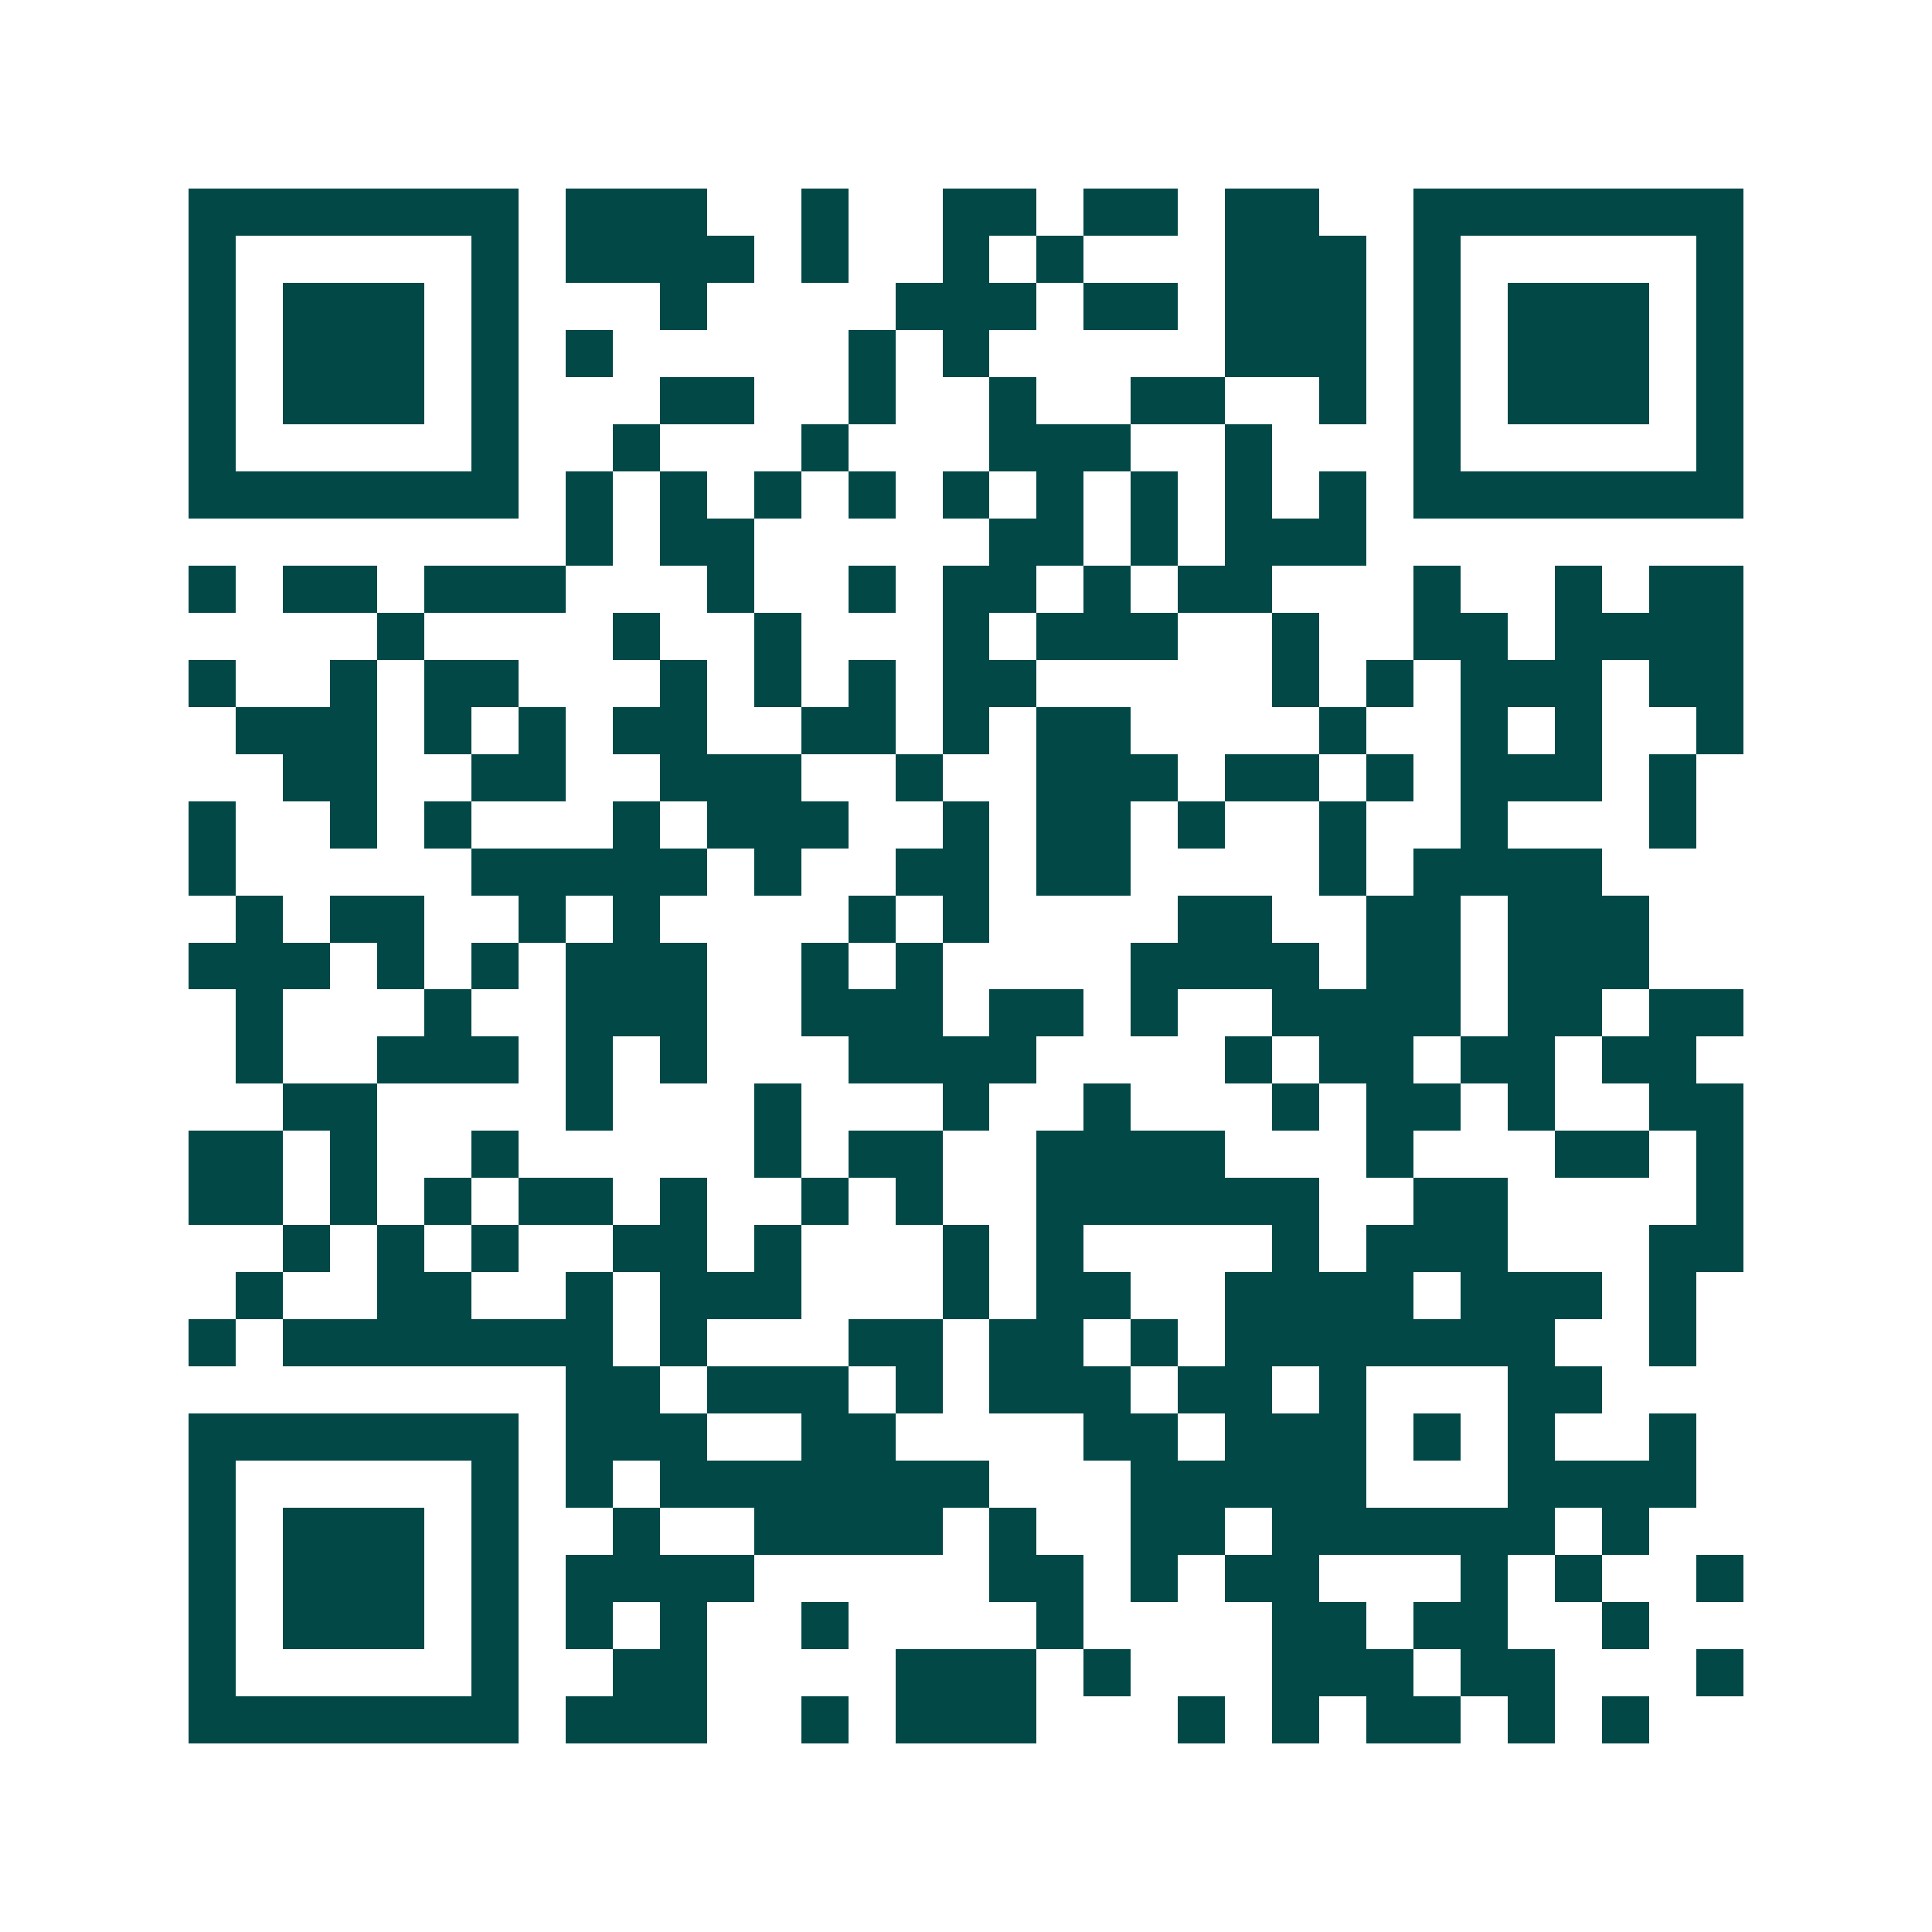 <svg xmlns="http://www.w3.org/2000/svg" width="200" height="200" viewBox="0 0 41 41" shape-rendering="crispEdges"><path fill="#ffffff" d="M0 0h41v41H0z"/><path stroke="#014847" d="M4 4.5h7m1 0h3m2 0h1m2 0h2m1 0h2m1 0h2m2 0h7M4 5.5h1m5 0h1m1 0h4m1 0h1m2 0h1m1 0h1m3 0h3m1 0h1m5 0h1M4 6.5h1m1 0h3m1 0h1m3 0h1m4 0h3m1 0h2m1 0h3m1 0h1m1 0h3m1 0h1M4 7.5h1m1 0h3m1 0h1m1 0h1m5 0h1m1 0h1m5 0h3m1 0h1m1 0h3m1 0h1M4 8.5h1m1 0h3m1 0h1m3 0h2m2 0h1m2 0h1m2 0h2m2 0h1m1 0h1m1 0h3m1 0h1M4 9.5h1m5 0h1m2 0h1m3 0h1m3 0h3m2 0h1m3 0h1m5 0h1M4 10.5h7m1 0h1m1 0h1m1 0h1m1 0h1m1 0h1m1 0h1m1 0h1m1 0h1m1 0h1m1 0h7M12 11.5h1m1 0h2m5 0h2m1 0h1m1 0h3M4 12.5h1m1 0h2m1 0h3m3 0h1m2 0h1m1 0h2m1 0h1m1 0h2m3 0h1m2 0h1m1 0h2M8 13.5h1m4 0h1m2 0h1m3 0h1m1 0h3m2 0h1m2 0h2m1 0h4M4 14.5h1m2 0h1m1 0h2m3 0h1m1 0h1m1 0h1m1 0h2m5 0h1m1 0h1m1 0h3m1 0h2M5 15.5h3m1 0h1m1 0h1m1 0h2m2 0h2m1 0h1m1 0h2m4 0h1m2 0h1m1 0h1m2 0h1M6 16.5h2m2 0h2m2 0h3m2 0h1m2 0h3m1 0h2m1 0h1m1 0h3m1 0h1M4 17.5h1m2 0h1m1 0h1m3 0h1m1 0h3m2 0h1m1 0h2m1 0h1m2 0h1m2 0h1m3 0h1M4 18.5h1m5 0h5m1 0h1m2 0h2m1 0h2m4 0h1m1 0h4M5 19.5h1m1 0h2m2 0h1m1 0h1m4 0h1m1 0h1m4 0h2m2 0h2m1 0h3M4 20.5h3m1 0h1m1 0h1m1 0h3m2 0h1m1 0h1m4 0h4m1 0h2m1 0h3M5 21.5h1m3 0h1m2 0h3m2 0h3m1 0h2m1 0h1m2 0h4m1 0h2m1 0h2M5 22.5h1m2 0h3m1 0h1m1 0h1m3 0h4m4 0h1m1 0h2m1 0h2m1 0h2M6 23.5h2m4 0h1m3 0h1m3 0h1m2 0h1m3 0h1m1 0h2m1 0h1m2 0h2M4 24.5h2m1 0h1m2 0h1m5 0h1m1 0h2m2 0h4m3 0h1m3 0h2m1 0h1M4 25.5h2m1 0h1m1 0h1m1 0h2m1 0h1m2 0h1m1 0h1m2 0h6m2 0h2m4 0h1M6 26.5h1m1 0h1m1 0h1m2 0h2m1 0h1m3 0h1m1 0h1m4 0h1m1 0h3m3 0h2M5 27.5h1m2 0h2m2 0h1m1 0h3m3 0h1m1 0h2m2 0h4m1 0h3m1 0h1M4 28.5h1m1 0h7m1 0h1m3 0h2m1 0h2m1 0h1m1 0h7m2 0h1M12 29.5h2m1 0h3m1 0h1m1 0h3m1 0h2m1 0h1m3 0h2M4 30.5h7m1 0h3m2 0h2m4 0h2m1 0h3m1 0h1m1 0h1m2 0h1M4 31.5h1m5 0h1m1 0h1m1 0h7m3 0h5m3 0h4M4 32.5h1m1 0h3m1 0h1m2 0h1m2 0h4m1 0h1m2 0h2m1 0h6m1 0h1M4 33.5h1m1 0h3m1 0h1m1 0h4m5 0h2m1 0h1m1 0h2m3 0h1m1 0h1m2 0h1M4 34.5h1m1 0h3m1 0h1m1 0h1m1 0h1m2 0h1m4 0h1m4 0h2m1 0h2m2 0h1M4 35.5h1m5 0h1m2 0h2m4 0h3m1 0h1m3 0h3m1 0h2m3 0h1M4 36.5h7m1 0h3m2 0h1m1 0h3m3 0h1m1 0h1m1 0h2m1 0h1m1 0h1"/></svg>
